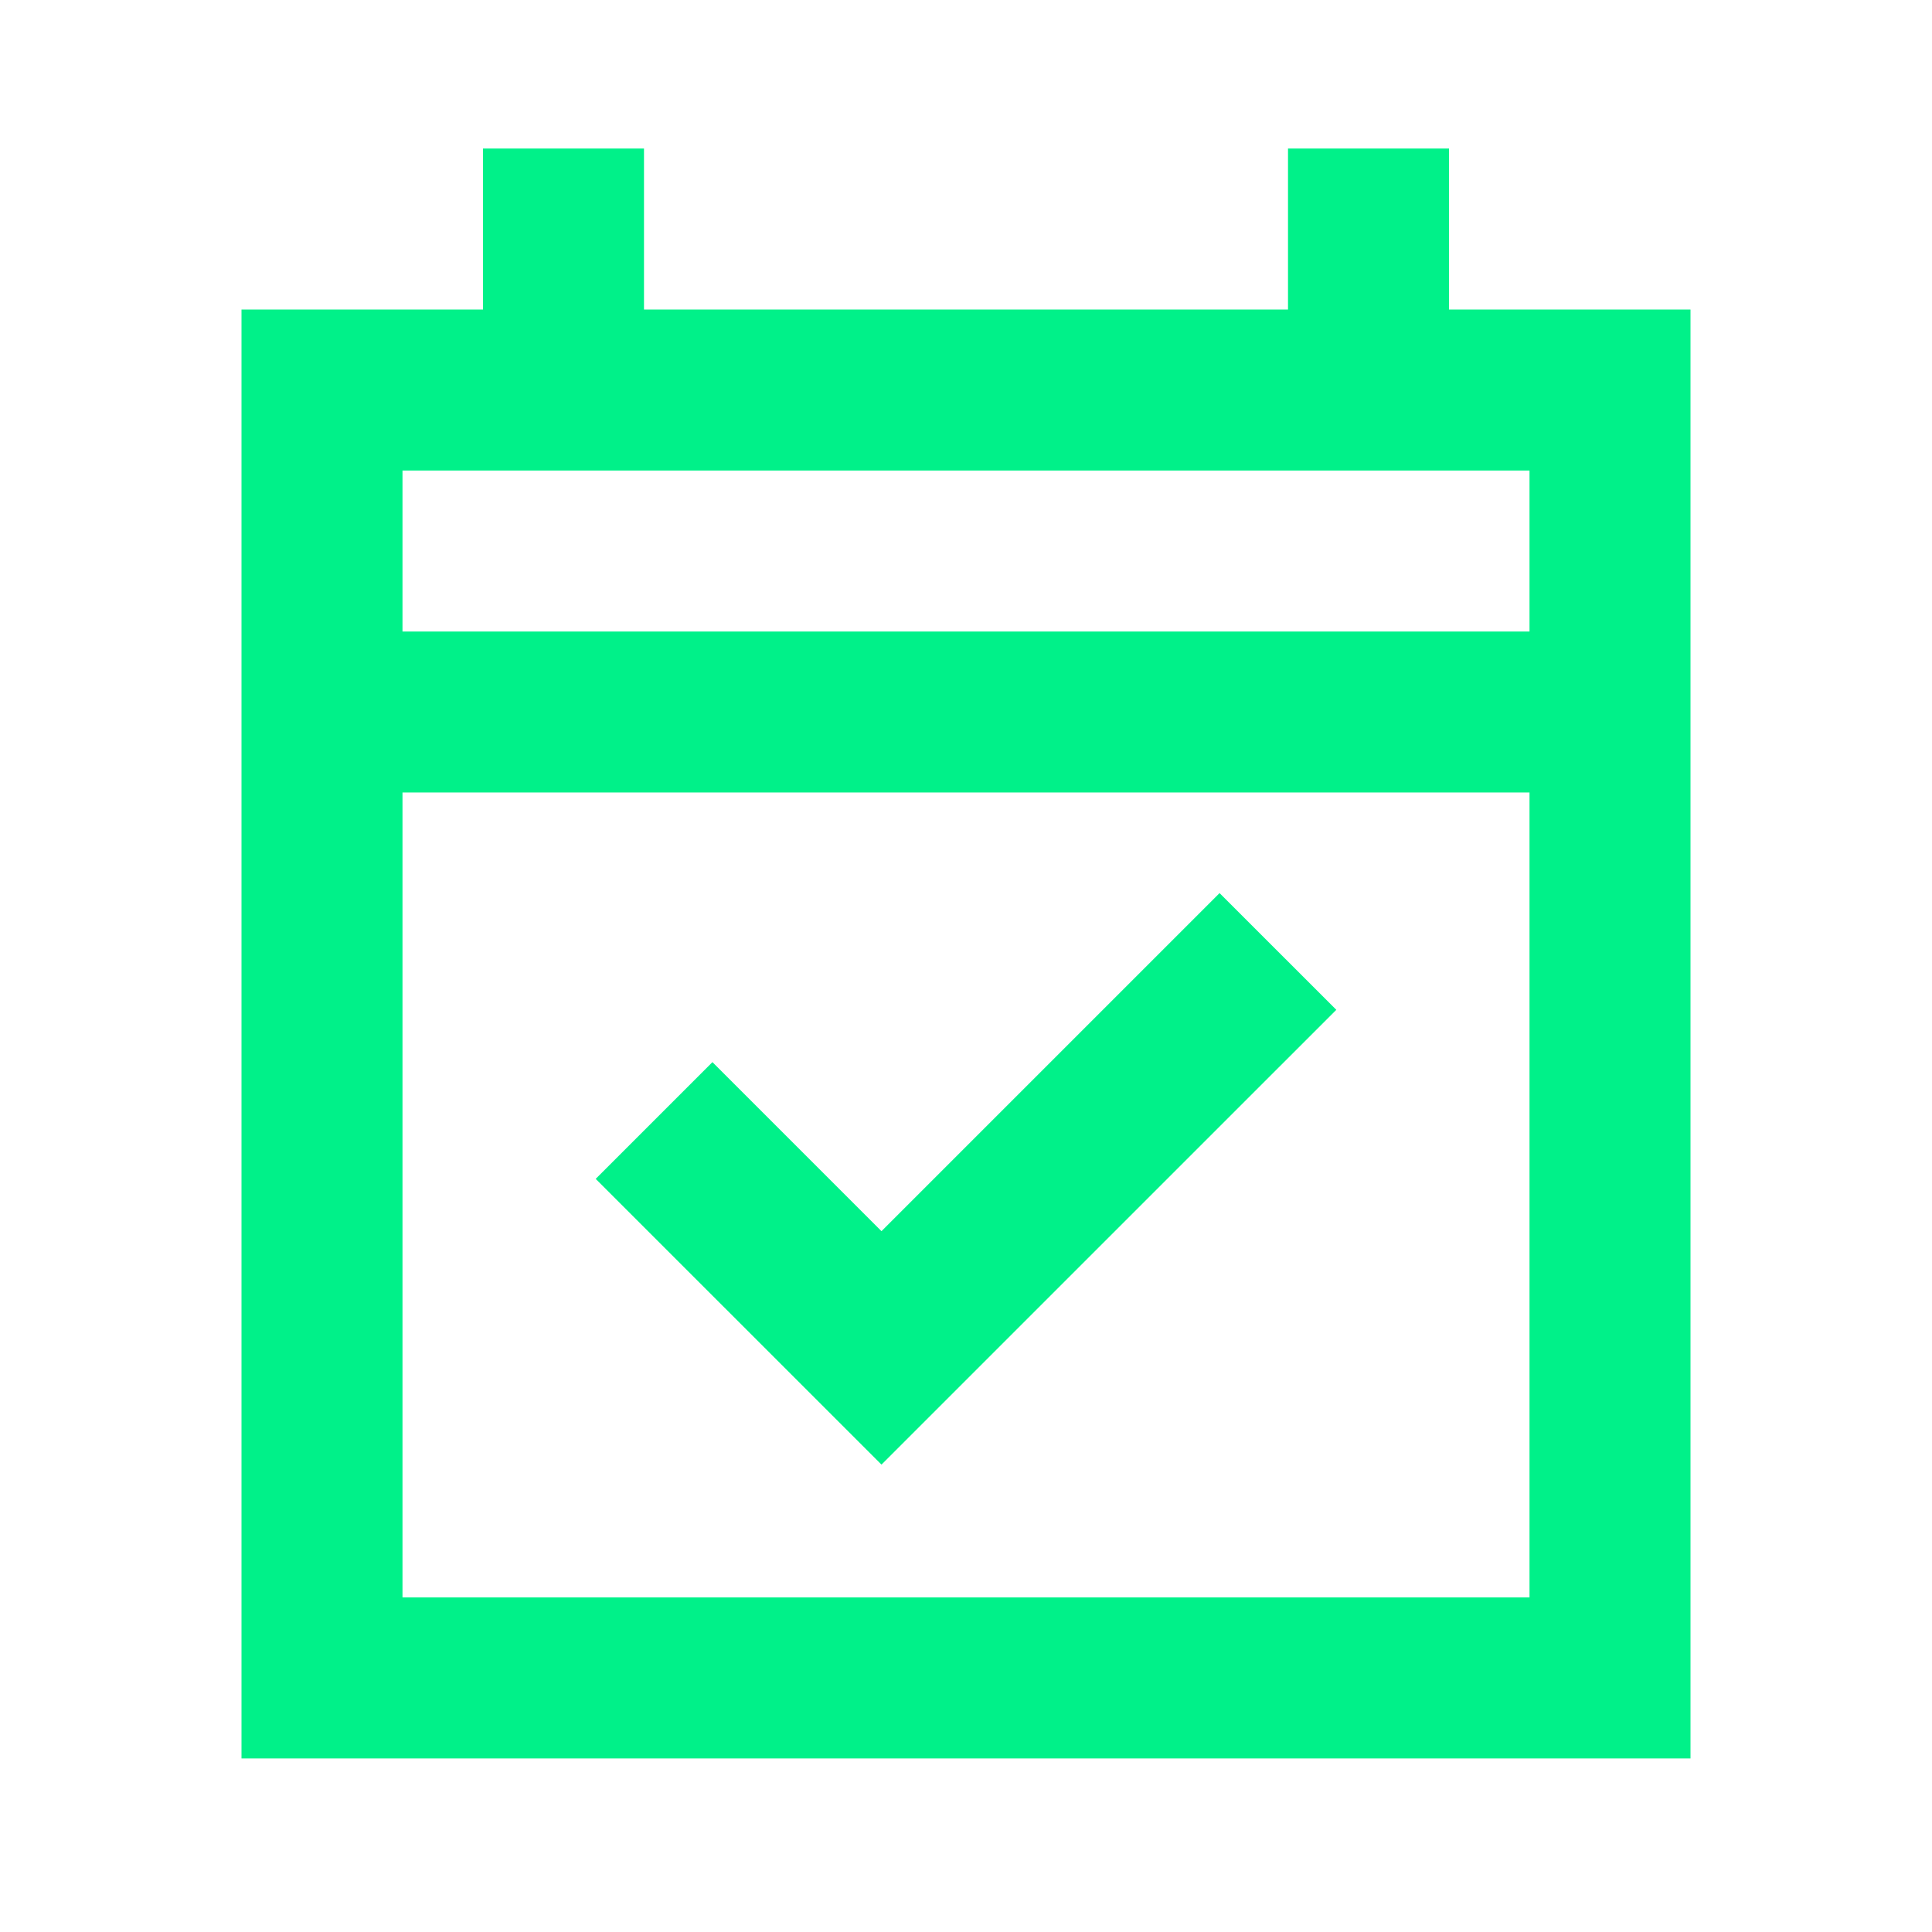 <svg xmlns="http://www.w3.org/2000/svg" width="100" height="100" viewBox="0 0 100 100" fill="none"><mask id="mask0_97_436" style="mask-type:alpha" maskUnits="userSpaceOnUse" x="0" y="0" width="100" height="100"><rect width="100" height="100" fill="#D9D9D9"></rect></mask><g mask="url(#mask0_97_436)"><path d="M45.625 75.808L30.833 61.018L36.875 54.976L45.625 63.726L63.125 46.227L69.167 52.268L45.625 75.808ZM12.5 91.015V16.022H25V7.689H33.333V16.022H66.667V7.689H75V16.022H87.5V91.015H12.5ZM20.833 82.682H79.167V41.019H20.833V82.682ZM20.833 32.687H79.167V24.354H20.833V32.687Z" fill="#00F189"></path></g></svg>
